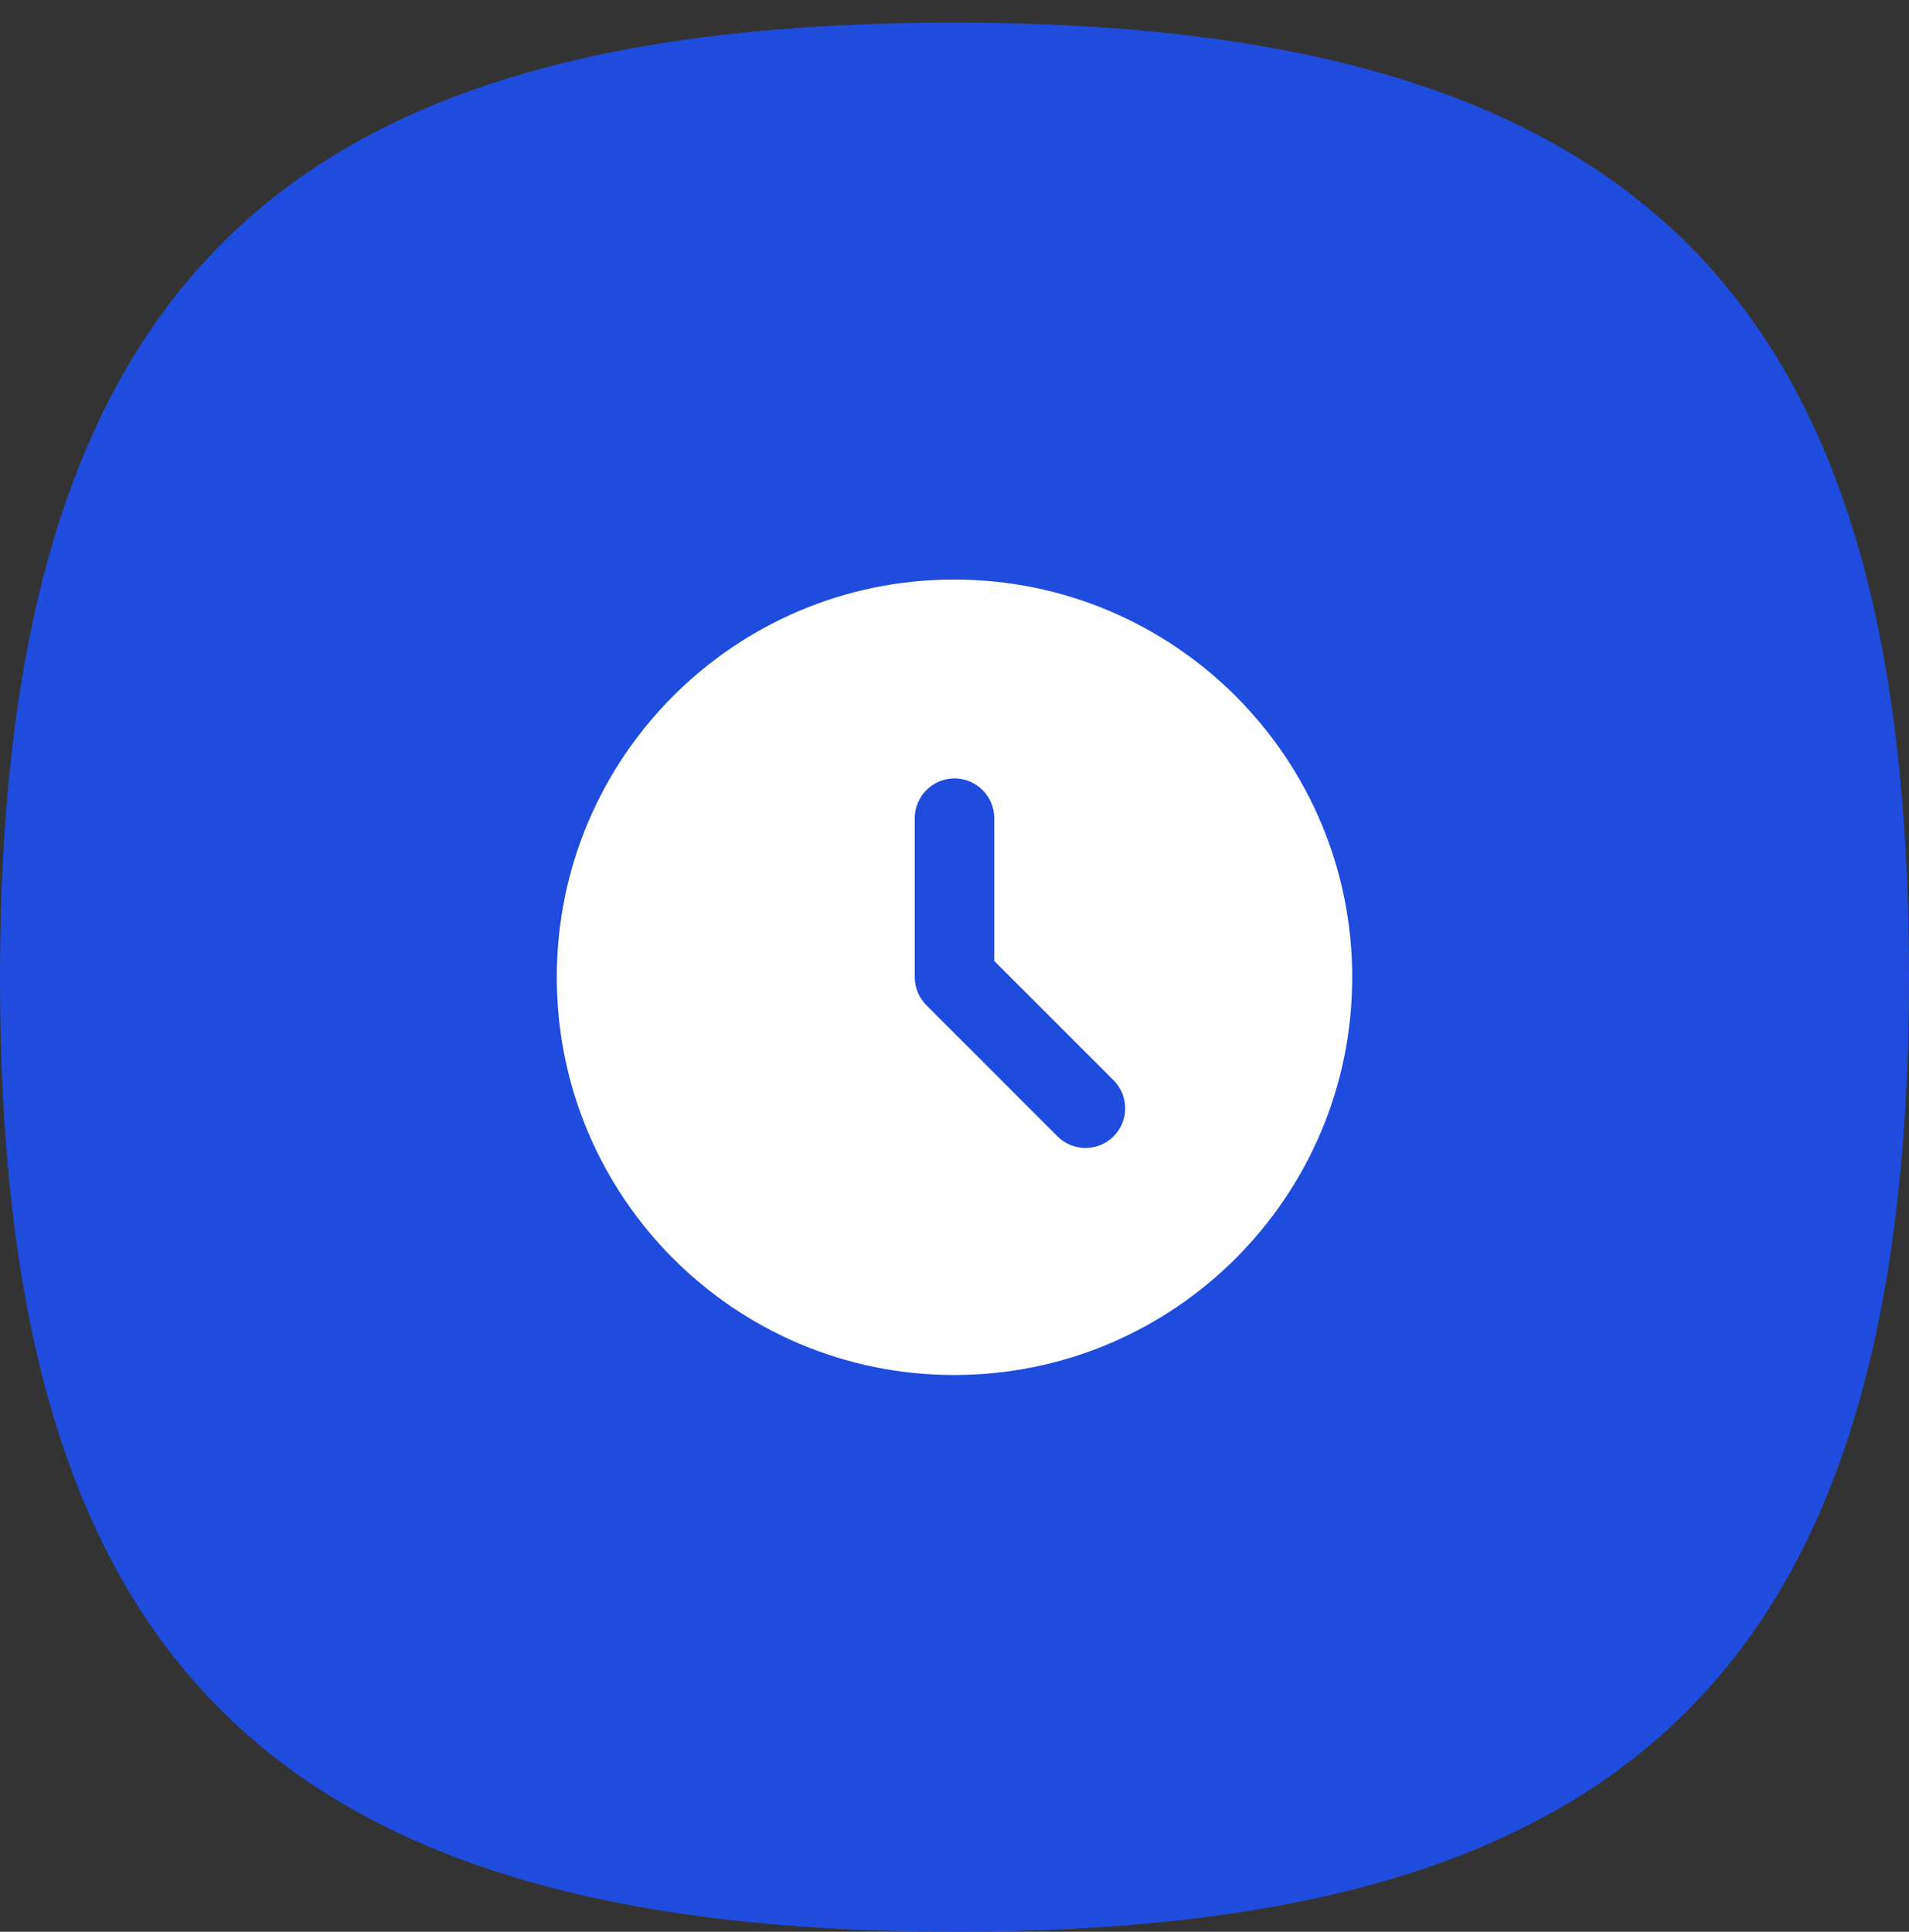 <svg width="84" height="85" viewBox="0 0 84 85" fill="none" xmlns="http://www.w3.org/2000/svg">
<rect x="0" y="0" width="84" height="85" fill="#333333" stroke="none"/>
<path d="M42 0.996C13.085 0.996 0 11.872 0 42.996C0 71.911 10.876 84.996 42 84.996C70.915 84.996 84 74.12 84 42.996C84 14.082 73.124 0.996 42 0.996Z" fill="#204CDE"/>
<path d="M41.983 25.5C32.322 25.5 24.5 33.34 24.5 43C24.5 52.66 32.322 60.5 41.983 60.5C51.66 60.5 59.5 52.66 59.5 43C59.5 33.34 51.66 25.5 41.983 25.5ZM49 50C48.838 50.162 48.646 50.291 48.434 50.379C48.222 50.467 47.995 50.512 47.766 50.512C47.537 50.512 47.31 50.467 47.098 50.379C46.887 50.291 46.694 50.162 46.532 50L40.775 44.242C40.61 44.08 40.478 43.887 40.388 43.674C40.298 43.461 40.251 43.231 40.25 43V36C40.25 35.038 41.038 34.25 42 34.25C42.962 34.25 43.75 35.038 43.75 36V42.282L49 47.532C49.682 48.215 49.682 49.318 49 50Z" fill="white"/>
</svg>

